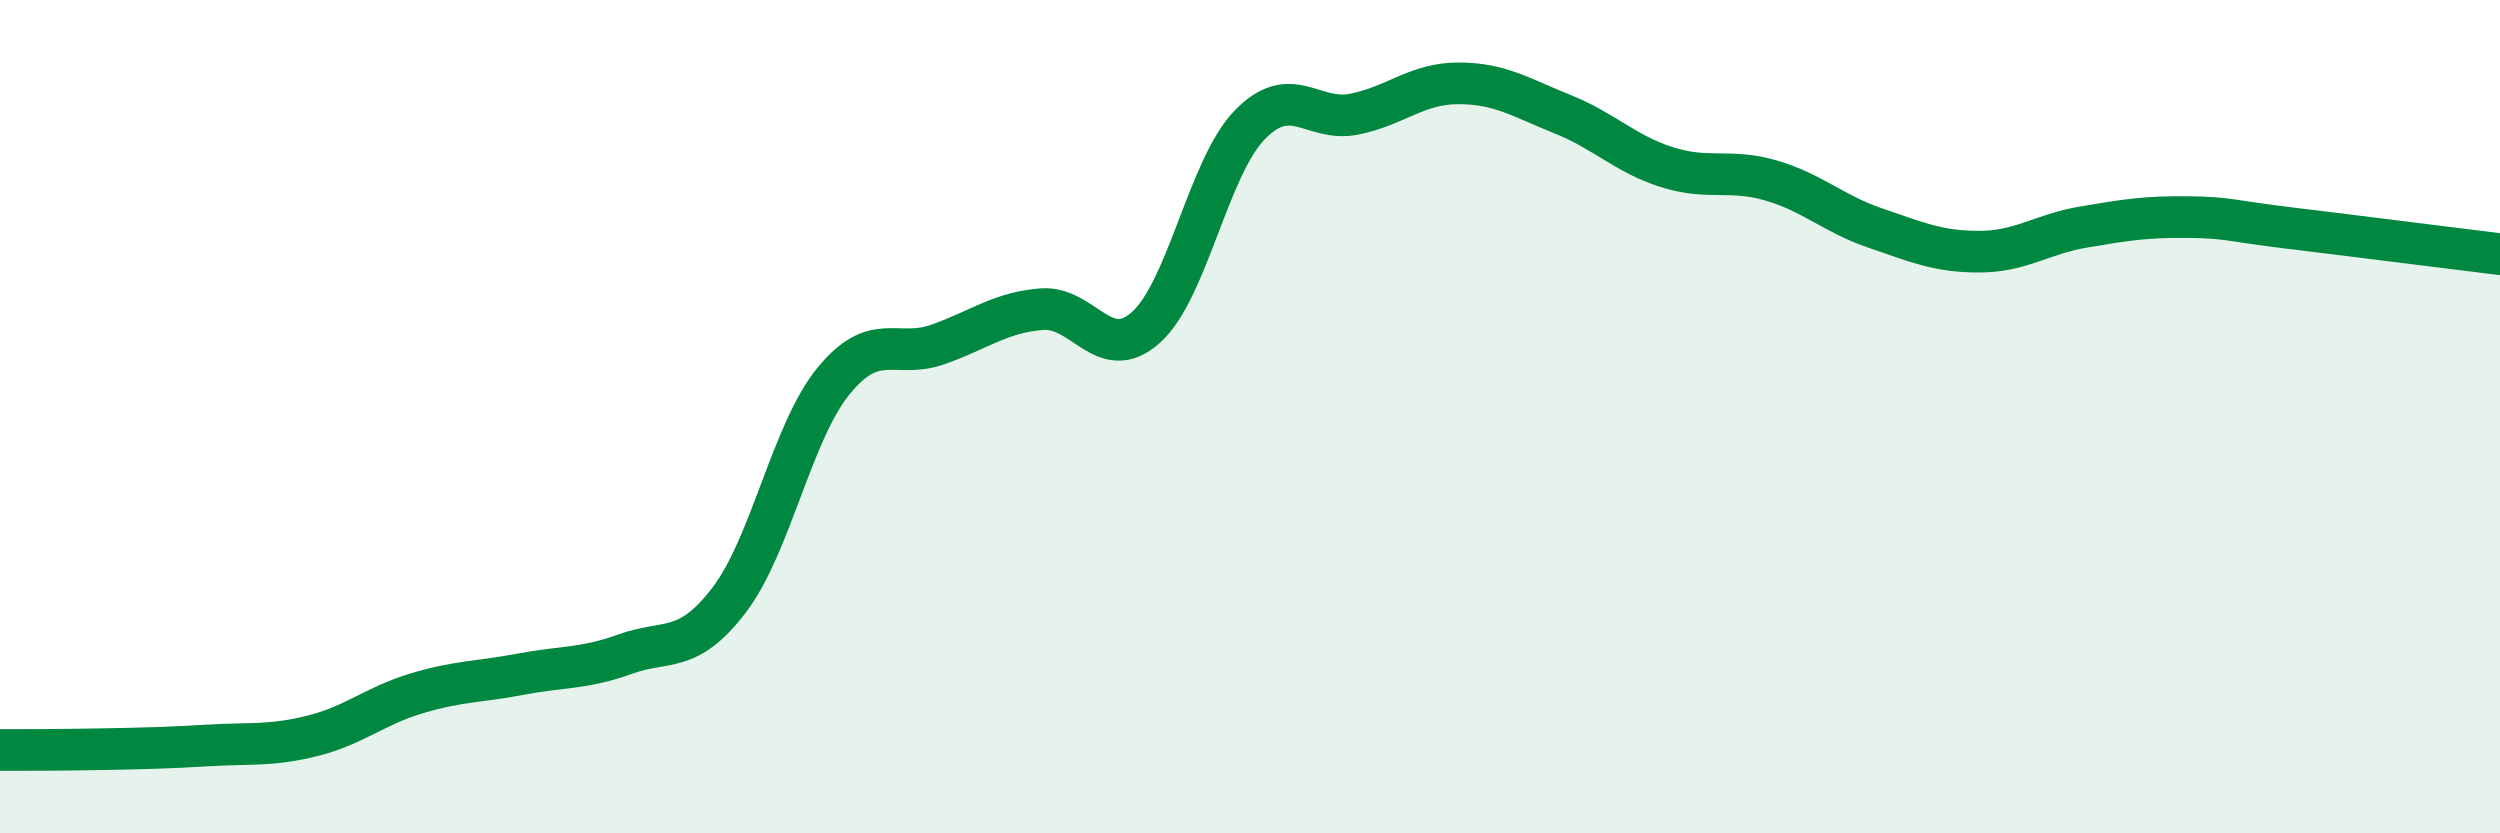 
    <svg width="60" height="20" viewBox="0 0 60 20" xmlns="http://www.w3.org/2000/svg">
      <path
        d="M 0,18 C 0.5,18 1.5,18 2.5,17.98 C 3.5,17.96 4,17.95 5,17.89 C 6,17.83 6.5,17.91 7.5,17.66 C 8.5,17.41 9,16.94 10,16.64 C 11,16.34 11.5,16.37 12.5,16.18 C 13.5,15.99 14,16.06 15,15.7 C 16,15.34 16.5,15.71 17.5,14.4 C 18.5,13.09 19,10.38 20,9.15 C 21,7.92 21.5,8.62 22.5,8.27 C 23.5,7.92 24,7.5 25,7.42 C 26,7.34 26.5,8.75 27.5,7.86 C 28.5,6.97 29,4.01 30,2.99 C 31,1.97 31.5,2.94 32.5,2.74 C 33.5,2.54 34,2 35,2 C 36,2 36.5,2.34 37.5,2.74 C 38.5,3.14 39,3.69 40,4.01 C 41,4.33 41.5,4.04 42.5,4.33 C 43.5,4.62 44,5.13 45,5.47 C 46,5.81 46.5,6.04 47.5,6.04 C 48.5,6.04 49,5.62 50,5.45 C 51,5.28 51.5,5.2 52.5,5.21 C 53.5,5.22 53.5,5.3 55,5.48 C 56.5,5.66 59,5.98 60,6.1L60 20L0 20Z"
        fill="#008740"
        opacity="0.1"
        stroke-linecap="round"
        stroke-linejoin="round"
      />
      <path
        d="M 0,18 C 0.5,18 1.5,18 2.5,17.98 C 3.5,17.96 4,17.95 5,17.89 C 6,17.83 6.5,17.91 7.5,17.66 C 8.5,17.41 9,16.94 10,16.64 C 11,16.34 11.5,16.37 12.5,16.18 C 13.5,15.99 14,16.06 15,15.7 C 16,15.34 16.5,15.71 17.5,14.4 C 18.5,13.09 19,10.38 20,9.15 C 21,7.92 21.5,8.62 22.5,8.27 C 23.5,7.92 24,7.5 25,7.42 C 26,7.34 26.5,8.75 27.5,7.86 C 28.5,6.97 29,4.01 30,2.99 C 31,1.97 31.5,2.94 32.5,2.74 C 33.5,2.54 34,2 35,2 C 36,2 36.5,2.34 37.5,2.74 C 38.5,3.14 39,3.69 40,4.01 C 41,4.33 41.5,4.04 42.5,4.33 C 43.5,4.62 44,5.13 45,5.47 C 46,5.81 46.5,6.04 47.5,6.04 C 48.5,6.04 49,5.62 50,5.45 C 51,5.28 51.5,5.2 52.5,5.21 C 53.5,5.22 53.5,5.3 55,5.48 C 56.5,5.66 59,5.98 60,6.1"
        stroke="#008740"
        stroke-width="1"
        fill="none"
        stroke-linecap="round"
        stroke-linejoin="round"
      />
    </svg>
  